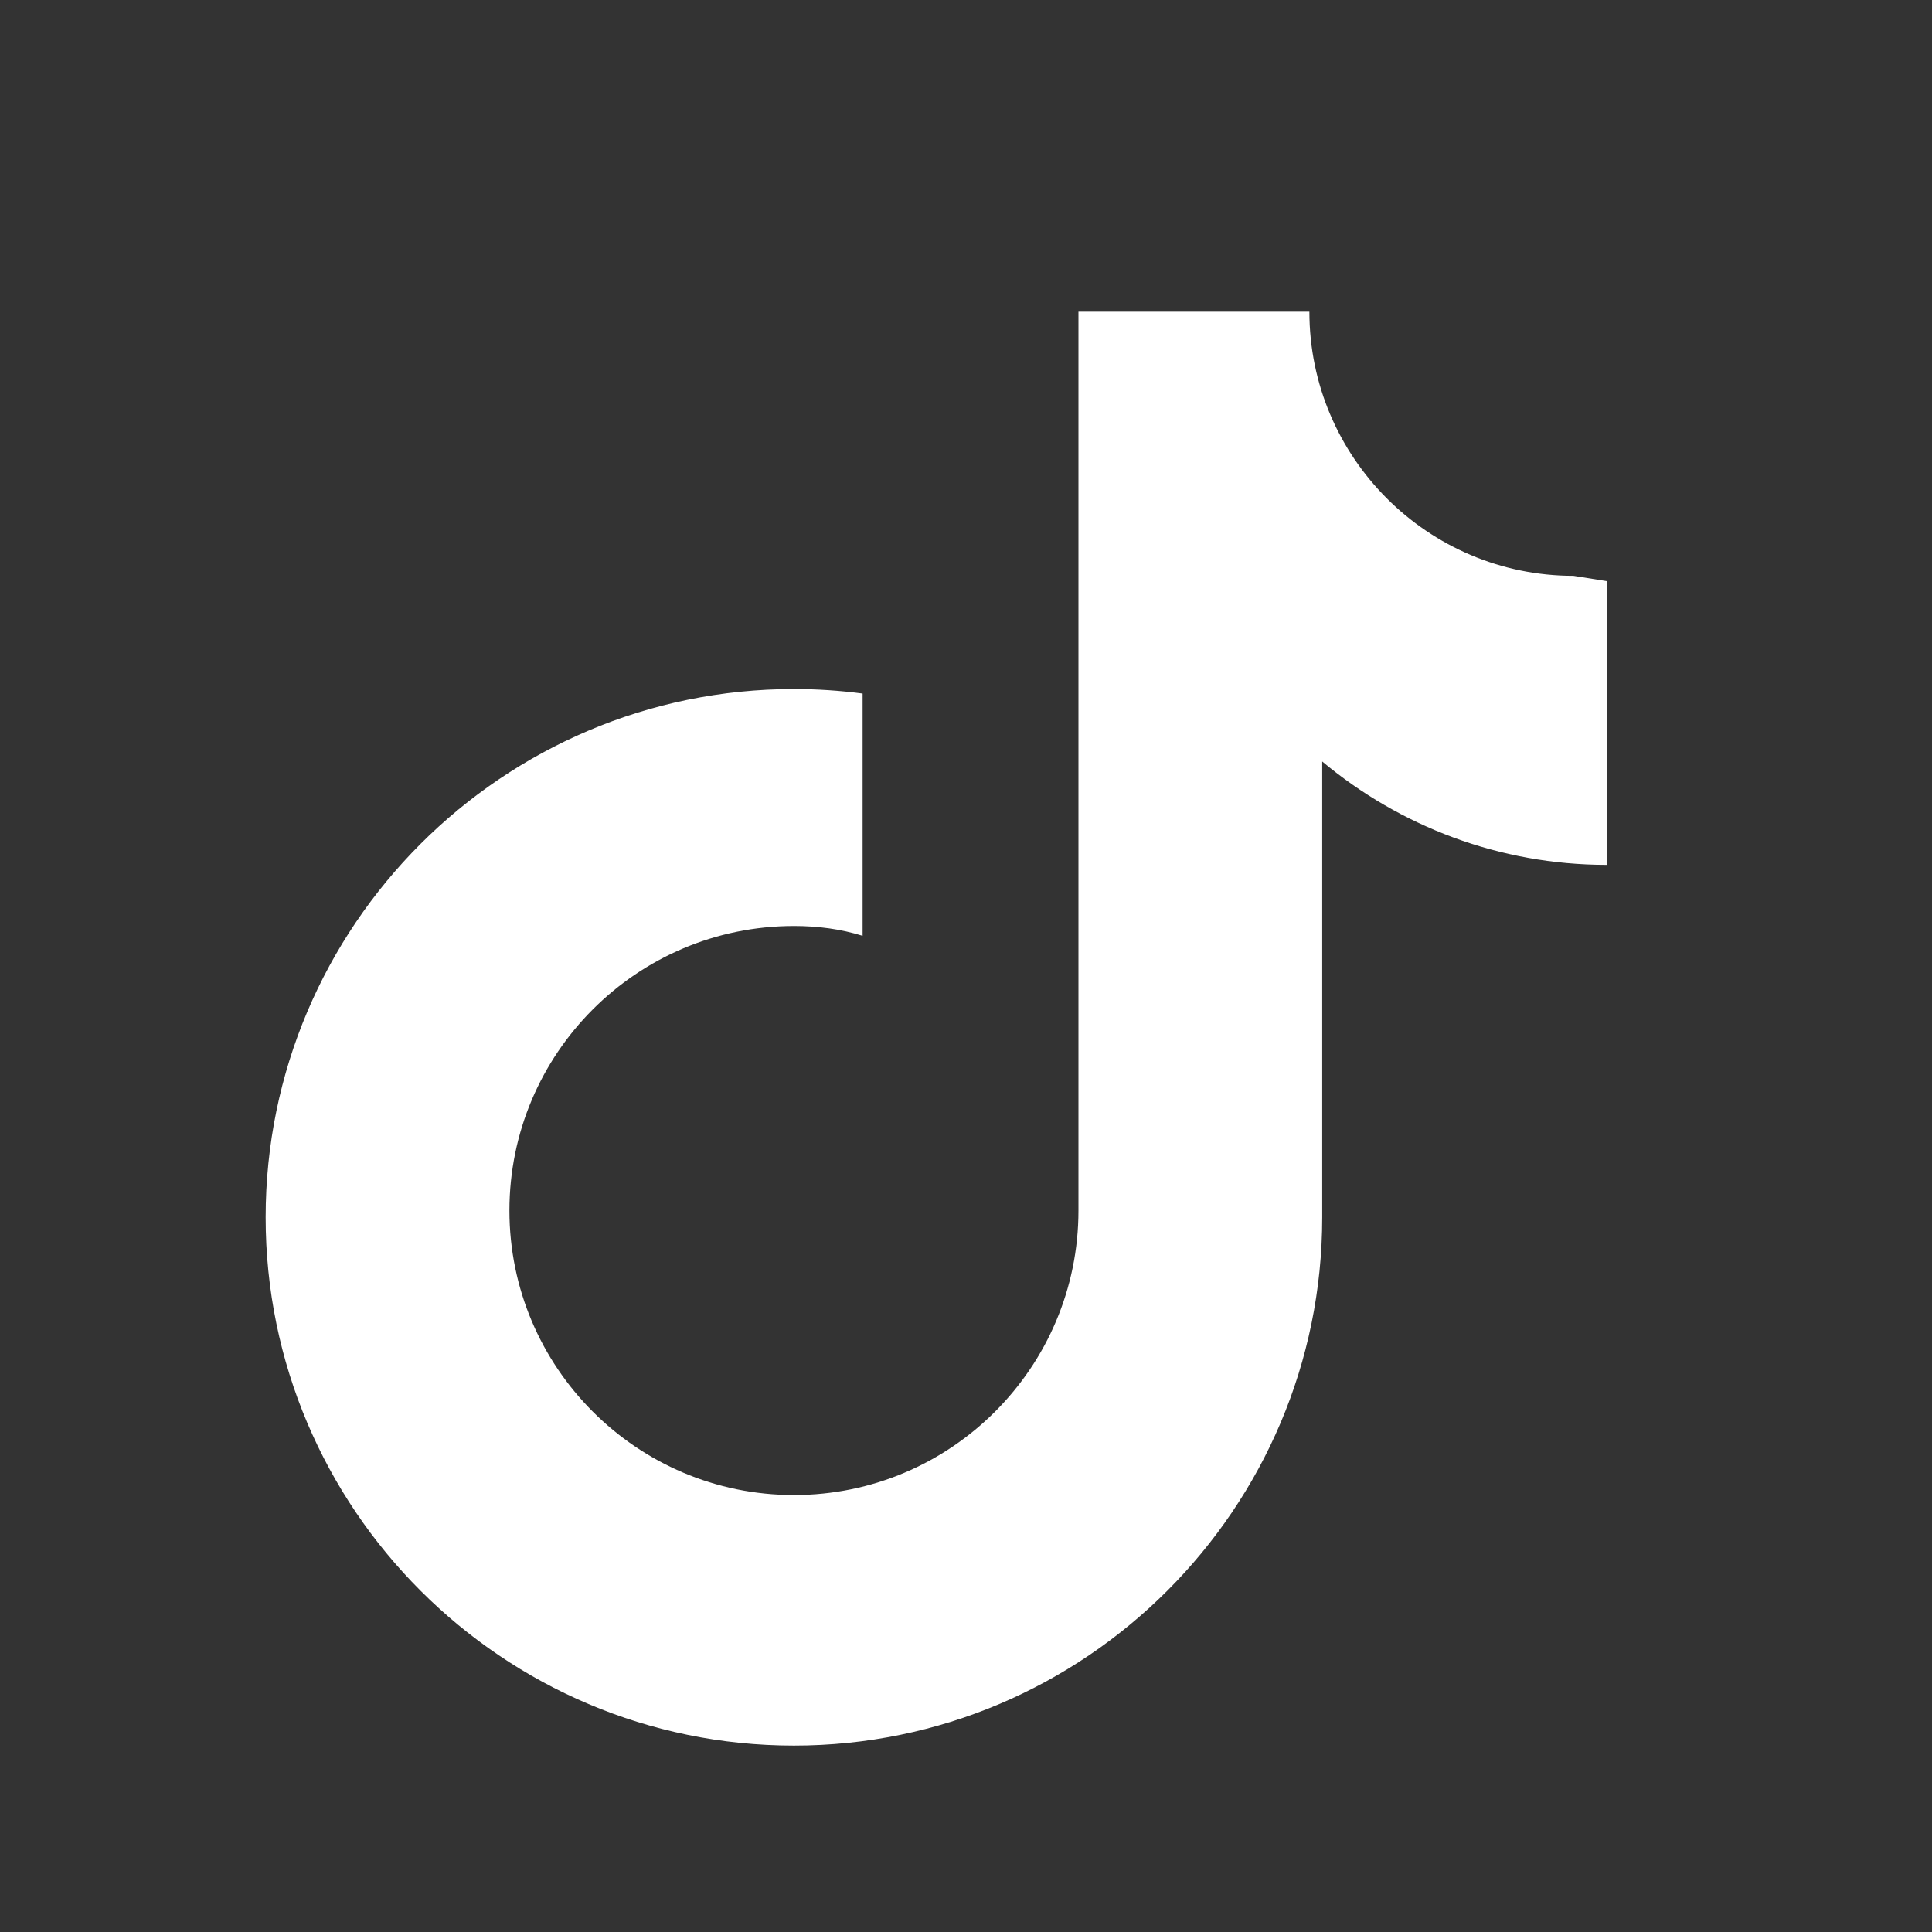 <svg xmlns="http://www.w3.org/2000/svg" width="24" height="24" viewBox="0 0 256 256" fill="white">
  <rect x="0" y="0" width="256" height="256" fill="#333333" stroke="none"/>
  <path d="M208.5 76.3c-19.3 0-35-15.7-35-35h-30.6v119.1c0 20.8-16.9 37.7-37.7 37.7s-37.7-16.9-37.7-37.7 16.9-37.7 37.7-37.7c3.2 0 6.2.4 9.1 1.3v-32.1c-3-.4-6.1-.6-9.1-.6-38.6 0-70 31.4-70 70s31.4 70 70 70 70-31.4 70-70v-60.4c10.3 8.6 23.5 13.7 37.7 13.7v-37.6z"/>
</svg>
